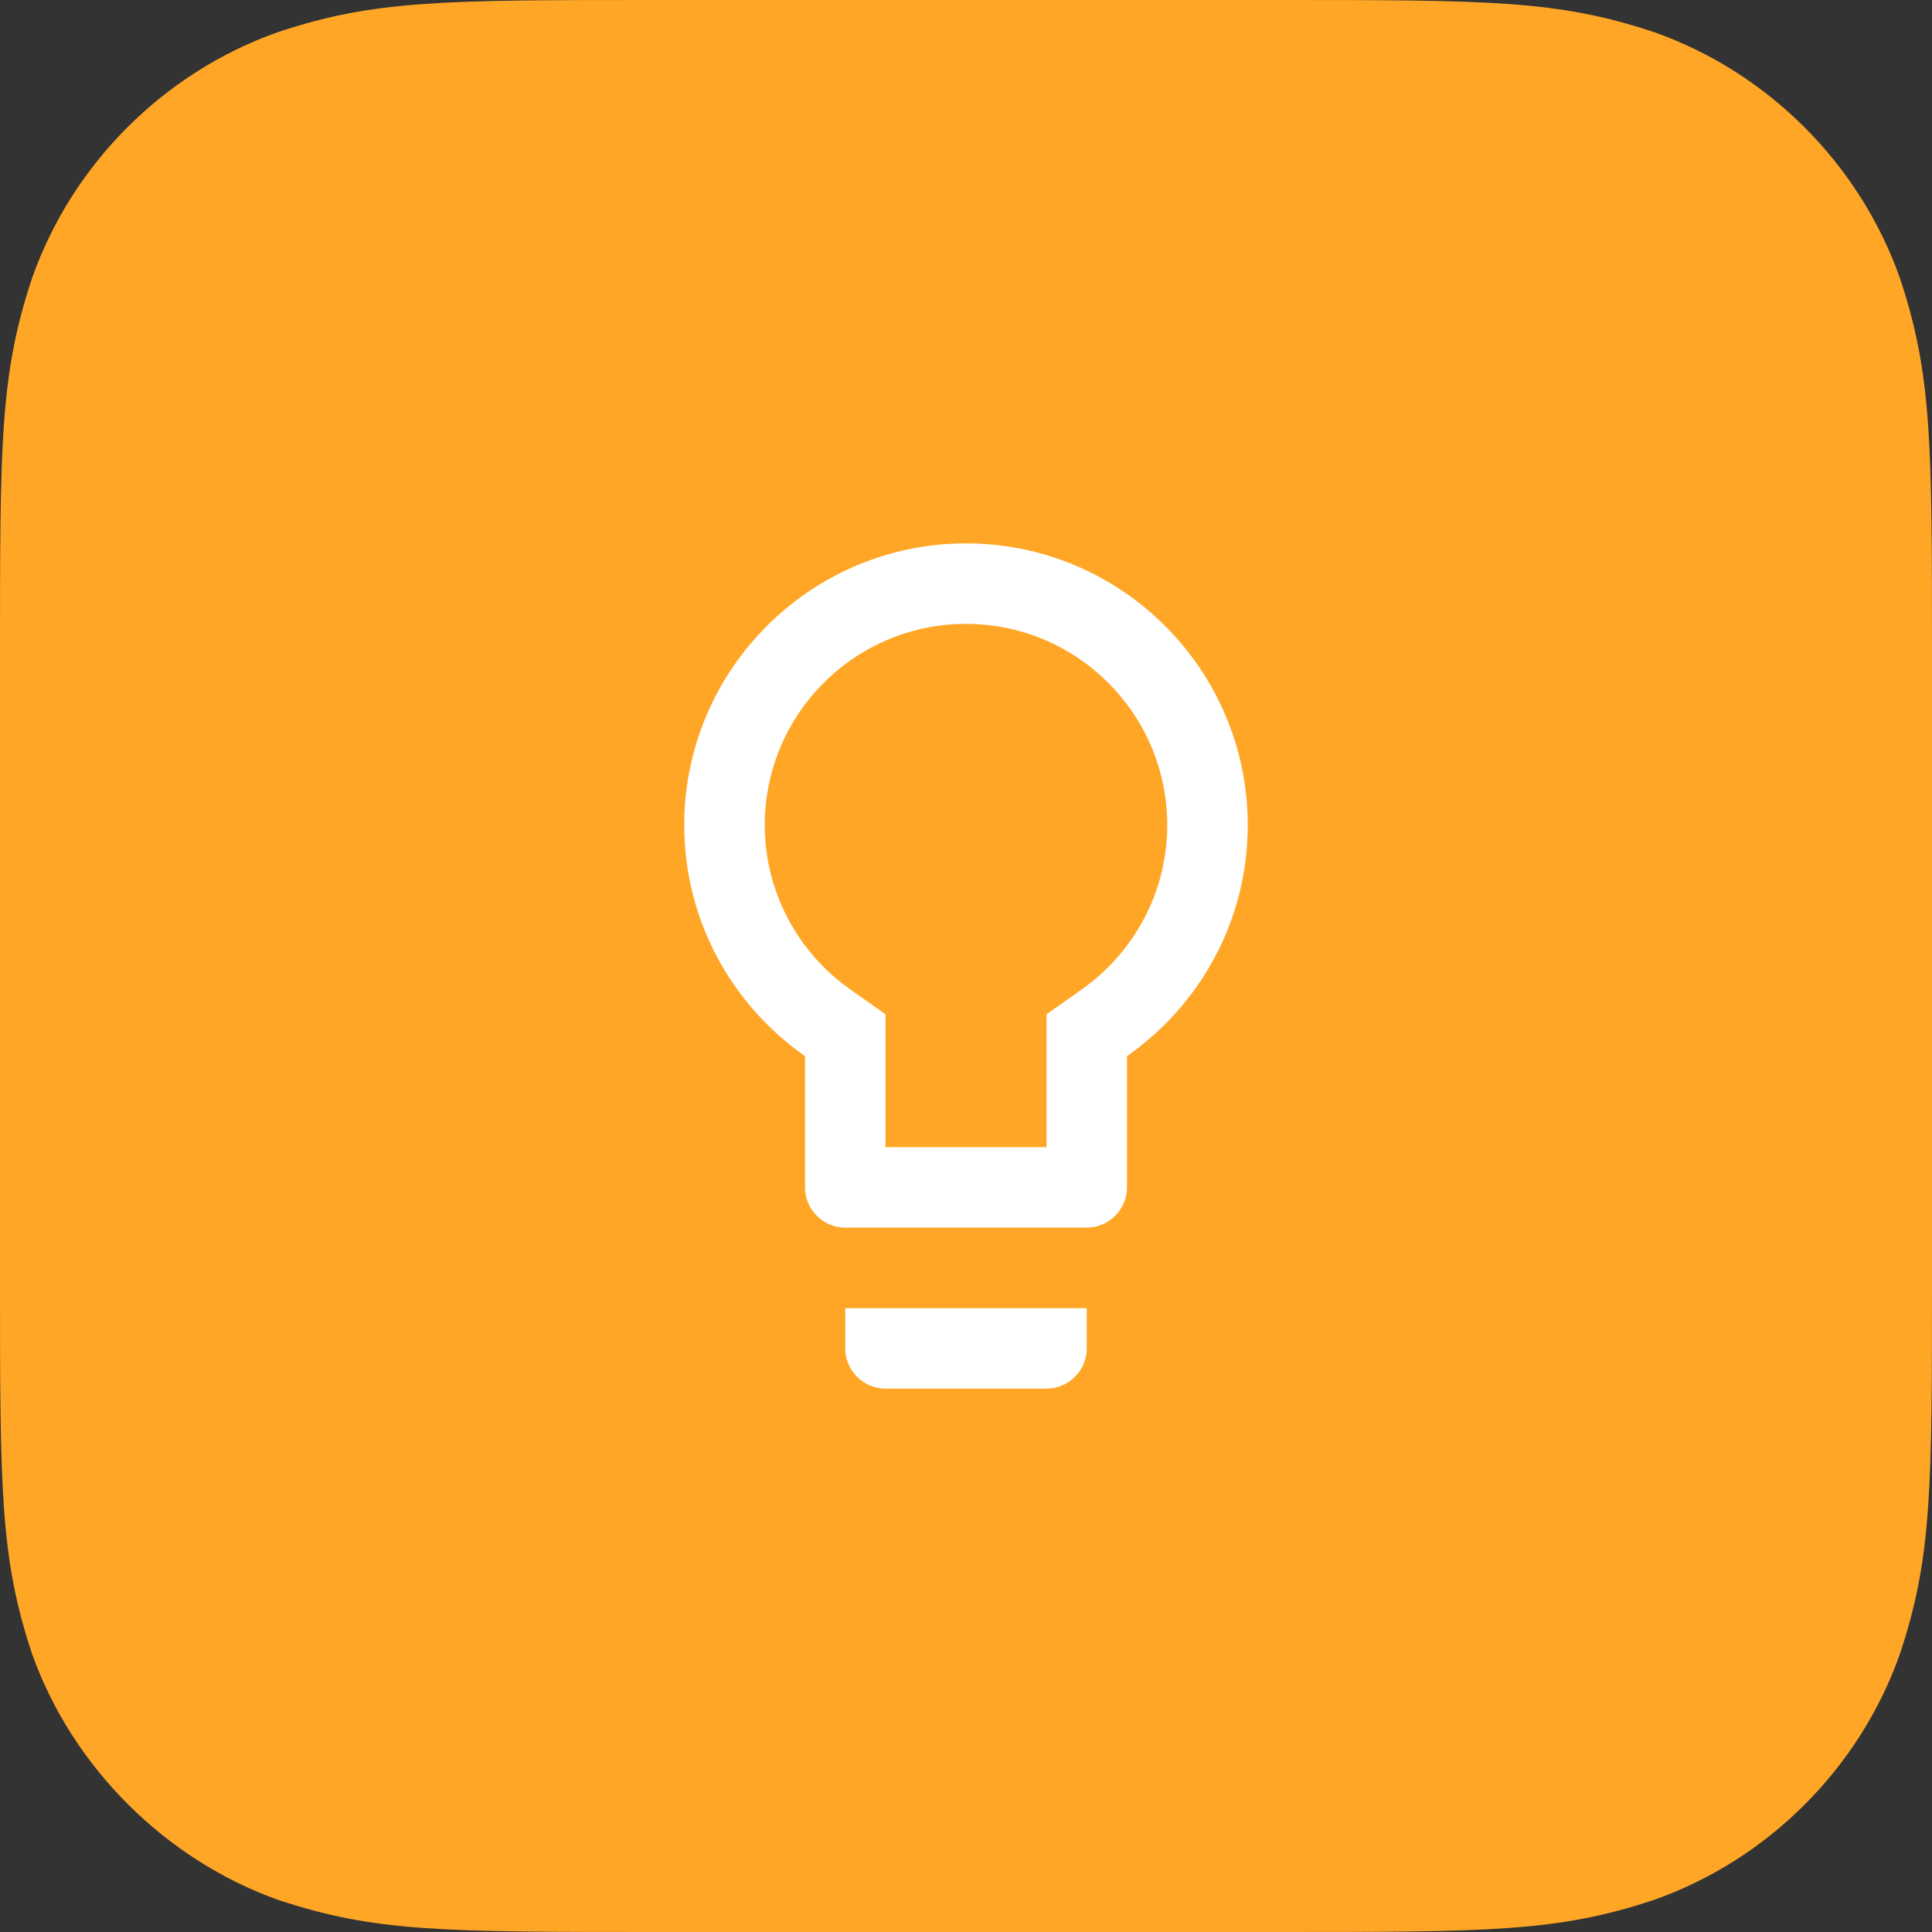 <svg xmlns="http://www.w3.org/2000/svg" width="48" height="48" viewBox="0 0 48 48"><rect x="0" y="0" width="48" height="48" fill="#333333" stroke="none"/><g fill="none" fill-rule="evenodd"><path fill="#FFA626" d="M31.68,48 C37,48 38.7,48 41.1,47.2 C43.928,46.2 46.2,43.928 47.2,41.1 C48,38.7 48,37 48,31.68 L48,16.32 C48,11 48,9.3 47.2,6.9 C46.198,4.072 43.928,1.8 41.1,0.8 C38.7,0 37,0 31.68,0 L16.32,0 C11,0 9.3,0 6.9,0.8 C4.072,1.8 1.8,4.072 0.8,6.9 C0,9.3 0,11 0,16.32 L0,31.68 C0,37 0,38.7 0.8,41.1 C1.8,43.9 4.104,46.2 6.904,47.2 C9.304,48 11,48 16.32,48 L31.68,48 Z"/><path fill="#FFF" d="M21,33.5 C21,34.05 21.45,34.5 22,34.5 L26,34.5 C26.55,34.5 27,34.05 27,33.5 L27,32.5 L21,32.5 L21,33.5 Z M24,13.5 C20.14,13.5 17,16.64 17,20.5 C17,22.88 18.19,24.97 20,26.24 L20,29.5 C20,30.05 20.45,30.5 21,30.5 L27,30.5 C27.55,30.5 28,30.05 28,29.5 L28,26.24 C29.81,24.97 31,22.88 31,20.5 C31,16.64 27.86,13.5 24,13.5 Z M26.85,24.6 L26,25.2 L26,28.5 L22,28.5 L22,25.2 L21.15,24.6 C19.8,23.66 19,22.13 19,20.5 C19,17.74 21.24,15.5 24,15.5 C26.76,15.5 29,17.74 29,20.5 C29,22.13 28.2,23.66 26.85,24.6 Z"/></g></svg>